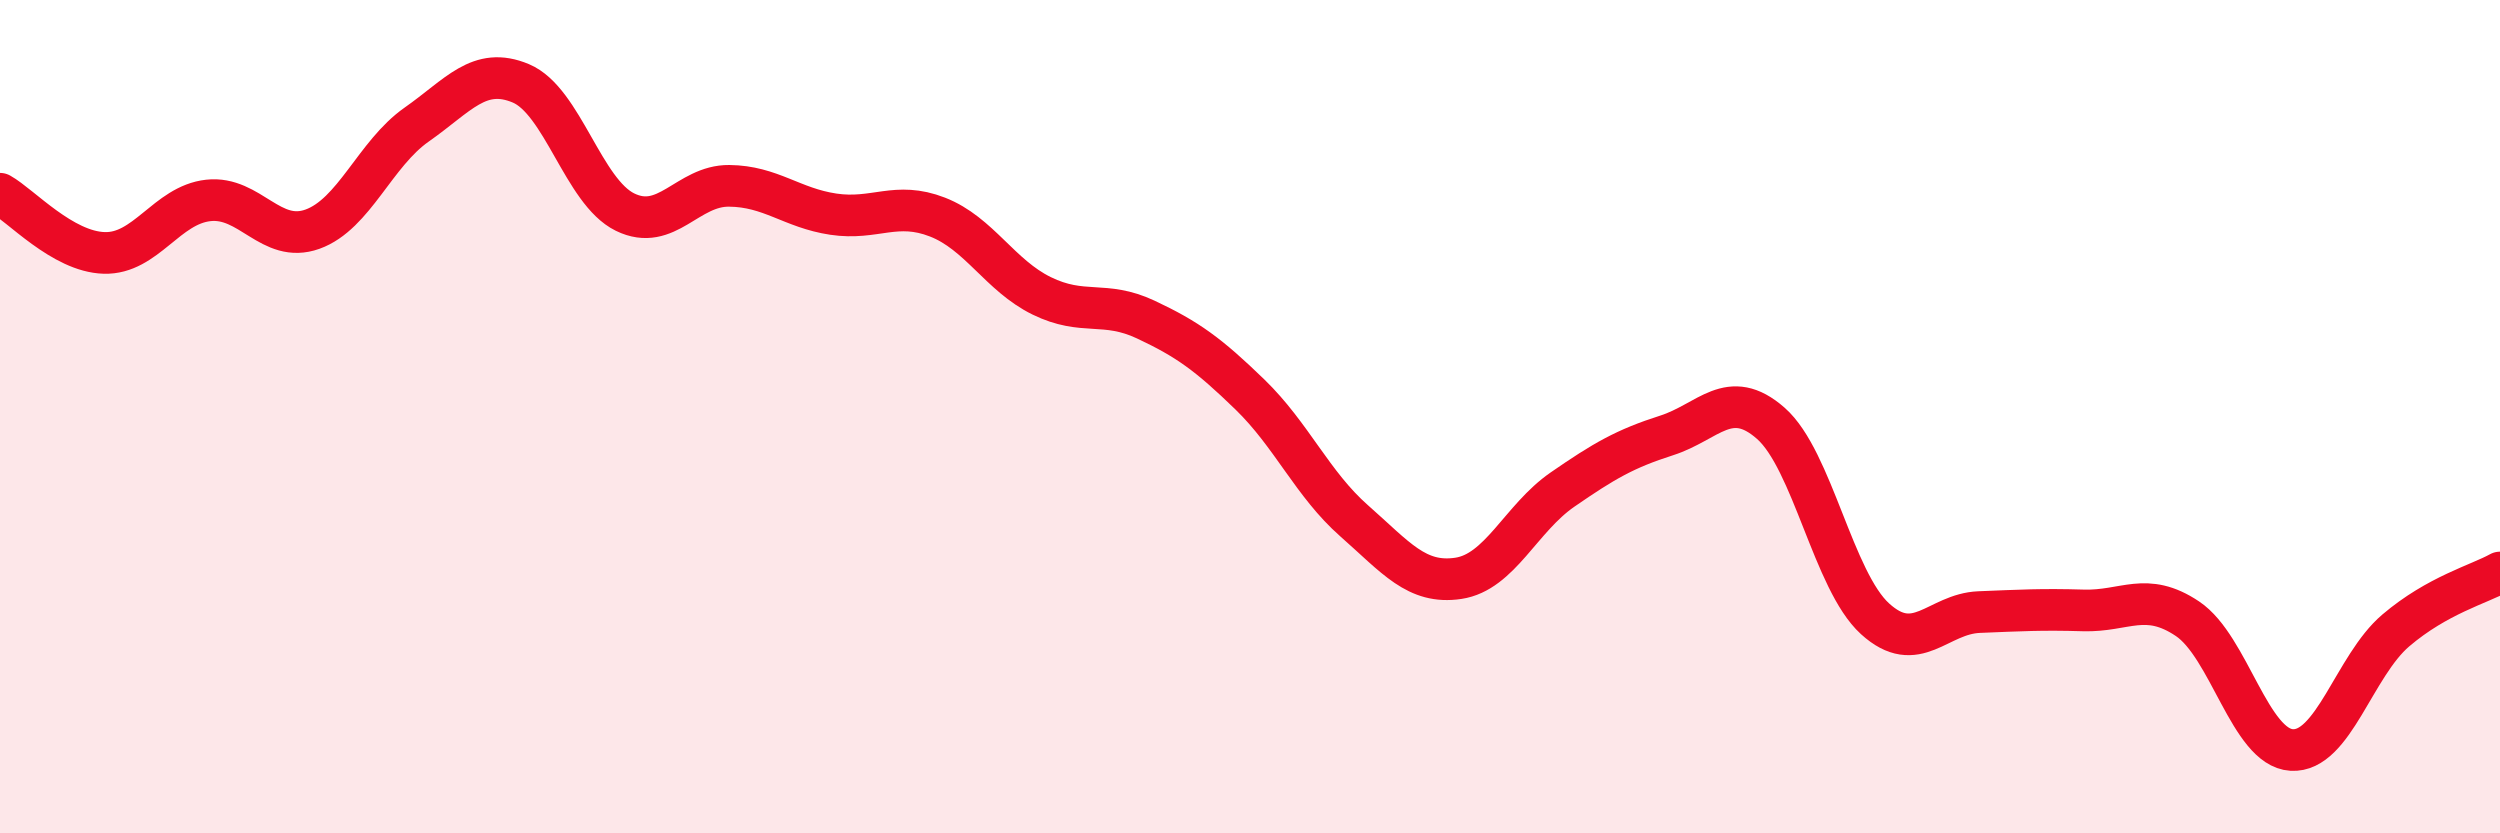 
    <svg width="60" height="20" viewBox="0 0 60 20" xmlns="http://www.w3.org/2000/svg">
      <path
        d="M 0,4.65 C 0.5,4.93 1.5,6.04 2.5,6.07 C 3.5,6.1 4,4.92 5,4.81 C 6,4.7 6.5,5.86 7.5,5.5 C 8.5,5.14 9,3.69 10,2.99 C 11,2.29 11.5,1.58 12.5,2 C 13.5,2.42 14,4.6 15,5.09 C 16,5.58 16.5,4.45 17.5,4.46 C 18.5,4.47 19,4.99 20,5.14 C 21,5.29 21.5,4.82 22.5,5.21 C 23.5,5.6 24,6.61 25,7.1 C 26,7.59 26.5,7.2 27.5,7.67 C 28.5,8.14 29,8.5 30,9.47 C 31,10.44 31.5,11.62 32.5,12.5 C 33.5,13.38 34,14.03 35,13.88 C 36,13.73 36.5,12.44 37.5,11.75 C 38.5,11.06 39,10.77 40,10.45 C 41,10.13 41.5,9.28 42.5,10.16 C 43.5,11.04 44,13.94 45,14.85 C 46,15.76 46.5,14.73 47.5,14.69 C 48.5,14.65 49,14.62 50,14.65 C 51,14.68 51.5,14.18 52.5,14.85 C 53.5,15.52 54,17.94 55,18 C 56,18.06 56.5,15.98 57.5,15.13 C 58.5,14.28 59.5,14.02 60,13.74L60 20L0 20Z"
        fill="#EB0A25"
        opacity="0.1"
        stroke-linecap="round"
        stroke-linejoin="round"
      />
      <path
        d="M 0,4.65 C 0.5,4.93 1.5,6.04 2.5,6.07 C 3.5,6.1 4,4.92 5,4.81 C 6,4.7 6.5,5.86 7.5,5.5 C 8.5,5.14 9,3.69 10,2.99 C 11,2.29 11.5,1.58 12.5,2 C 13.5,2.42 14,4.6 15,5.09 C 16,5.58 16.5,4.45 17.5,4.46 C 18.5,4.47 19,4.99 20,5.14 C 21,5.29 21.5,4.82 22.5,5.21 C 23.5,5.6 24,6.61 25,7.1 C 26,7.59 26.5,7.2 27.5,7.67 C 28.5,8.14 29,8.5 30,9.47 C 31,10.44 31.5,11.62 32.5,12.5 C 33.5,13.38 34,14.03 35,13.88 C 36,13.73 36.5,12.44 37.5,11.75 C 38.5,11.06 39,10.77 40,10.45 C 41,10.13 41.5,9.28 42.5,10.16 C 43.5,11.04 44,13.94 45,14.85 C 46,15.76 46.5,14.73 47.5,14.69 C 48.5,14.65 49,14.62 50,14.65 C 51,14.68 51.5,14.18 52.5,14.85 C 53.5,15.52 54,17.94 55,18 C 56,18.06 56.5,15.98 57.5,15.13 C 58.5,14.28 59.5,14.02 60,13.74"
        stroke="#EB0A25"
        stroke-width="1"
        fill="none"
        stroke-linecap="round"
        stroke-linejoin="round"
      />
    </svg>
  